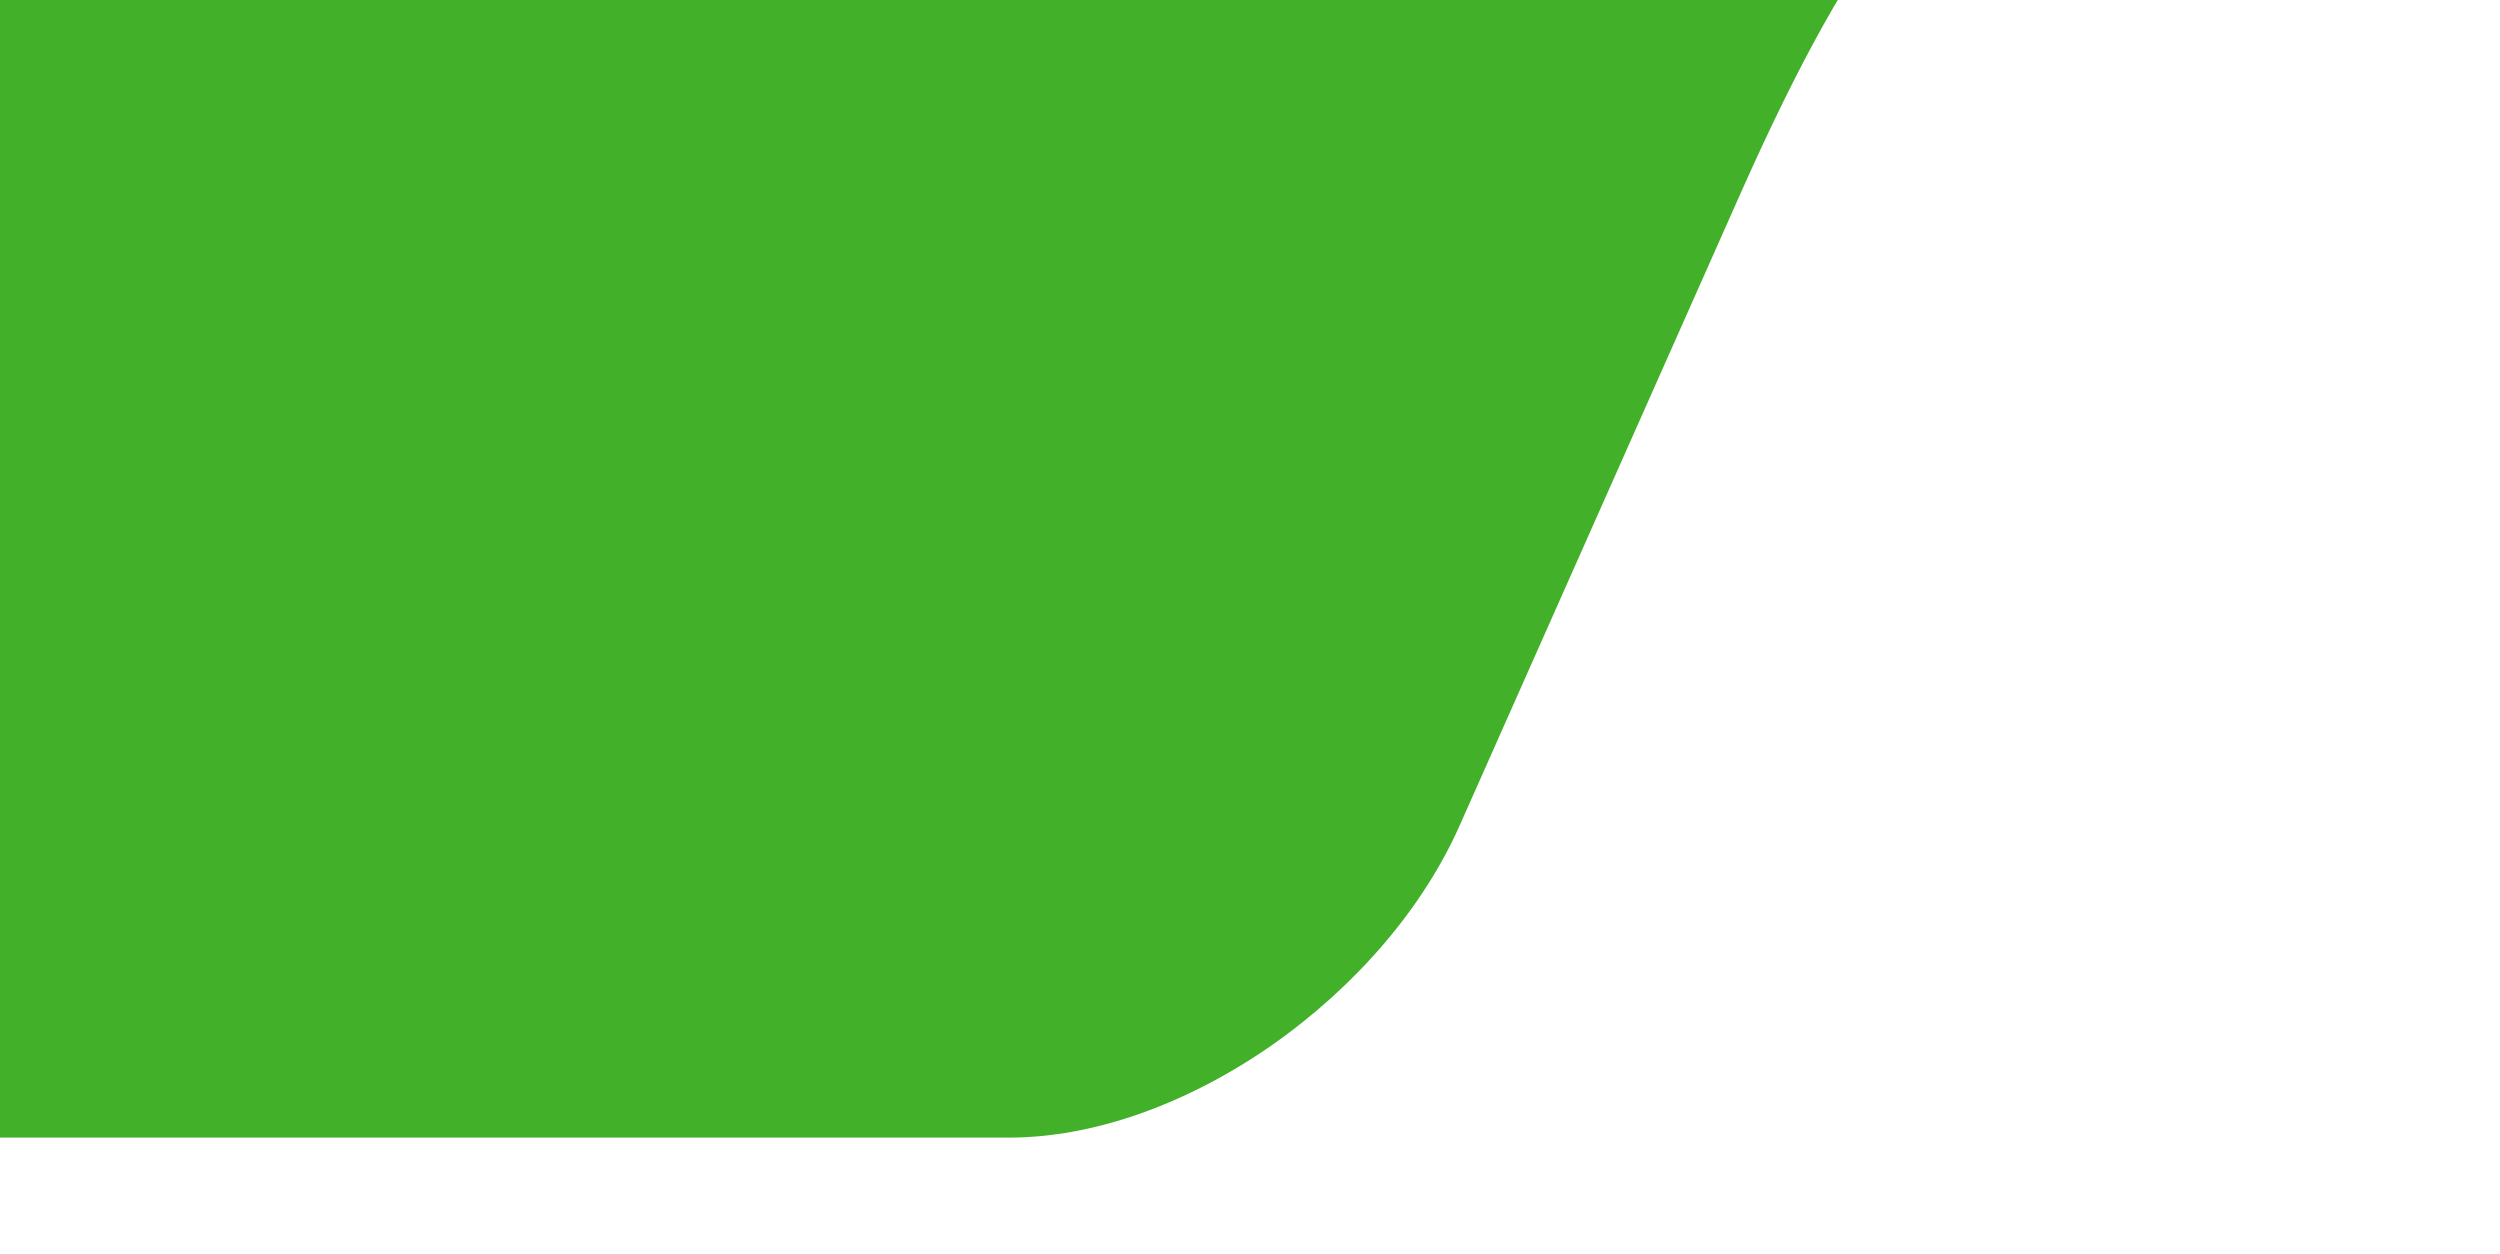 <?xml version="1.0" encoding="UTF-8"?> <svg xmlns="http://www.w3.org/2000/svg" xmlns:xlink="http://www.w3.org/1999/xlink" version="1.1" id="Laag_1" x="0px" y="0px" viewBox="0 0 637.3 319.7" style="enable-background:new 0 0 637.3 319.7;" xml:space="preserve"> <style type="text/css"> .st0{fill:#43B02A;} </style> <path class="st0" d="M257.2,290c21.3,0,45-8.3,66.8-23.4c21.6-15.1,38.8-35.1,48.2-56.4l71.5-160.9c14.9-33.5,28.1-57.2,39.5-70.6 c0.3-0.4,0.7-0.8,1-1.2l6.3-7.1H0V290H257.2L257.2,290z"></path> </svg> 